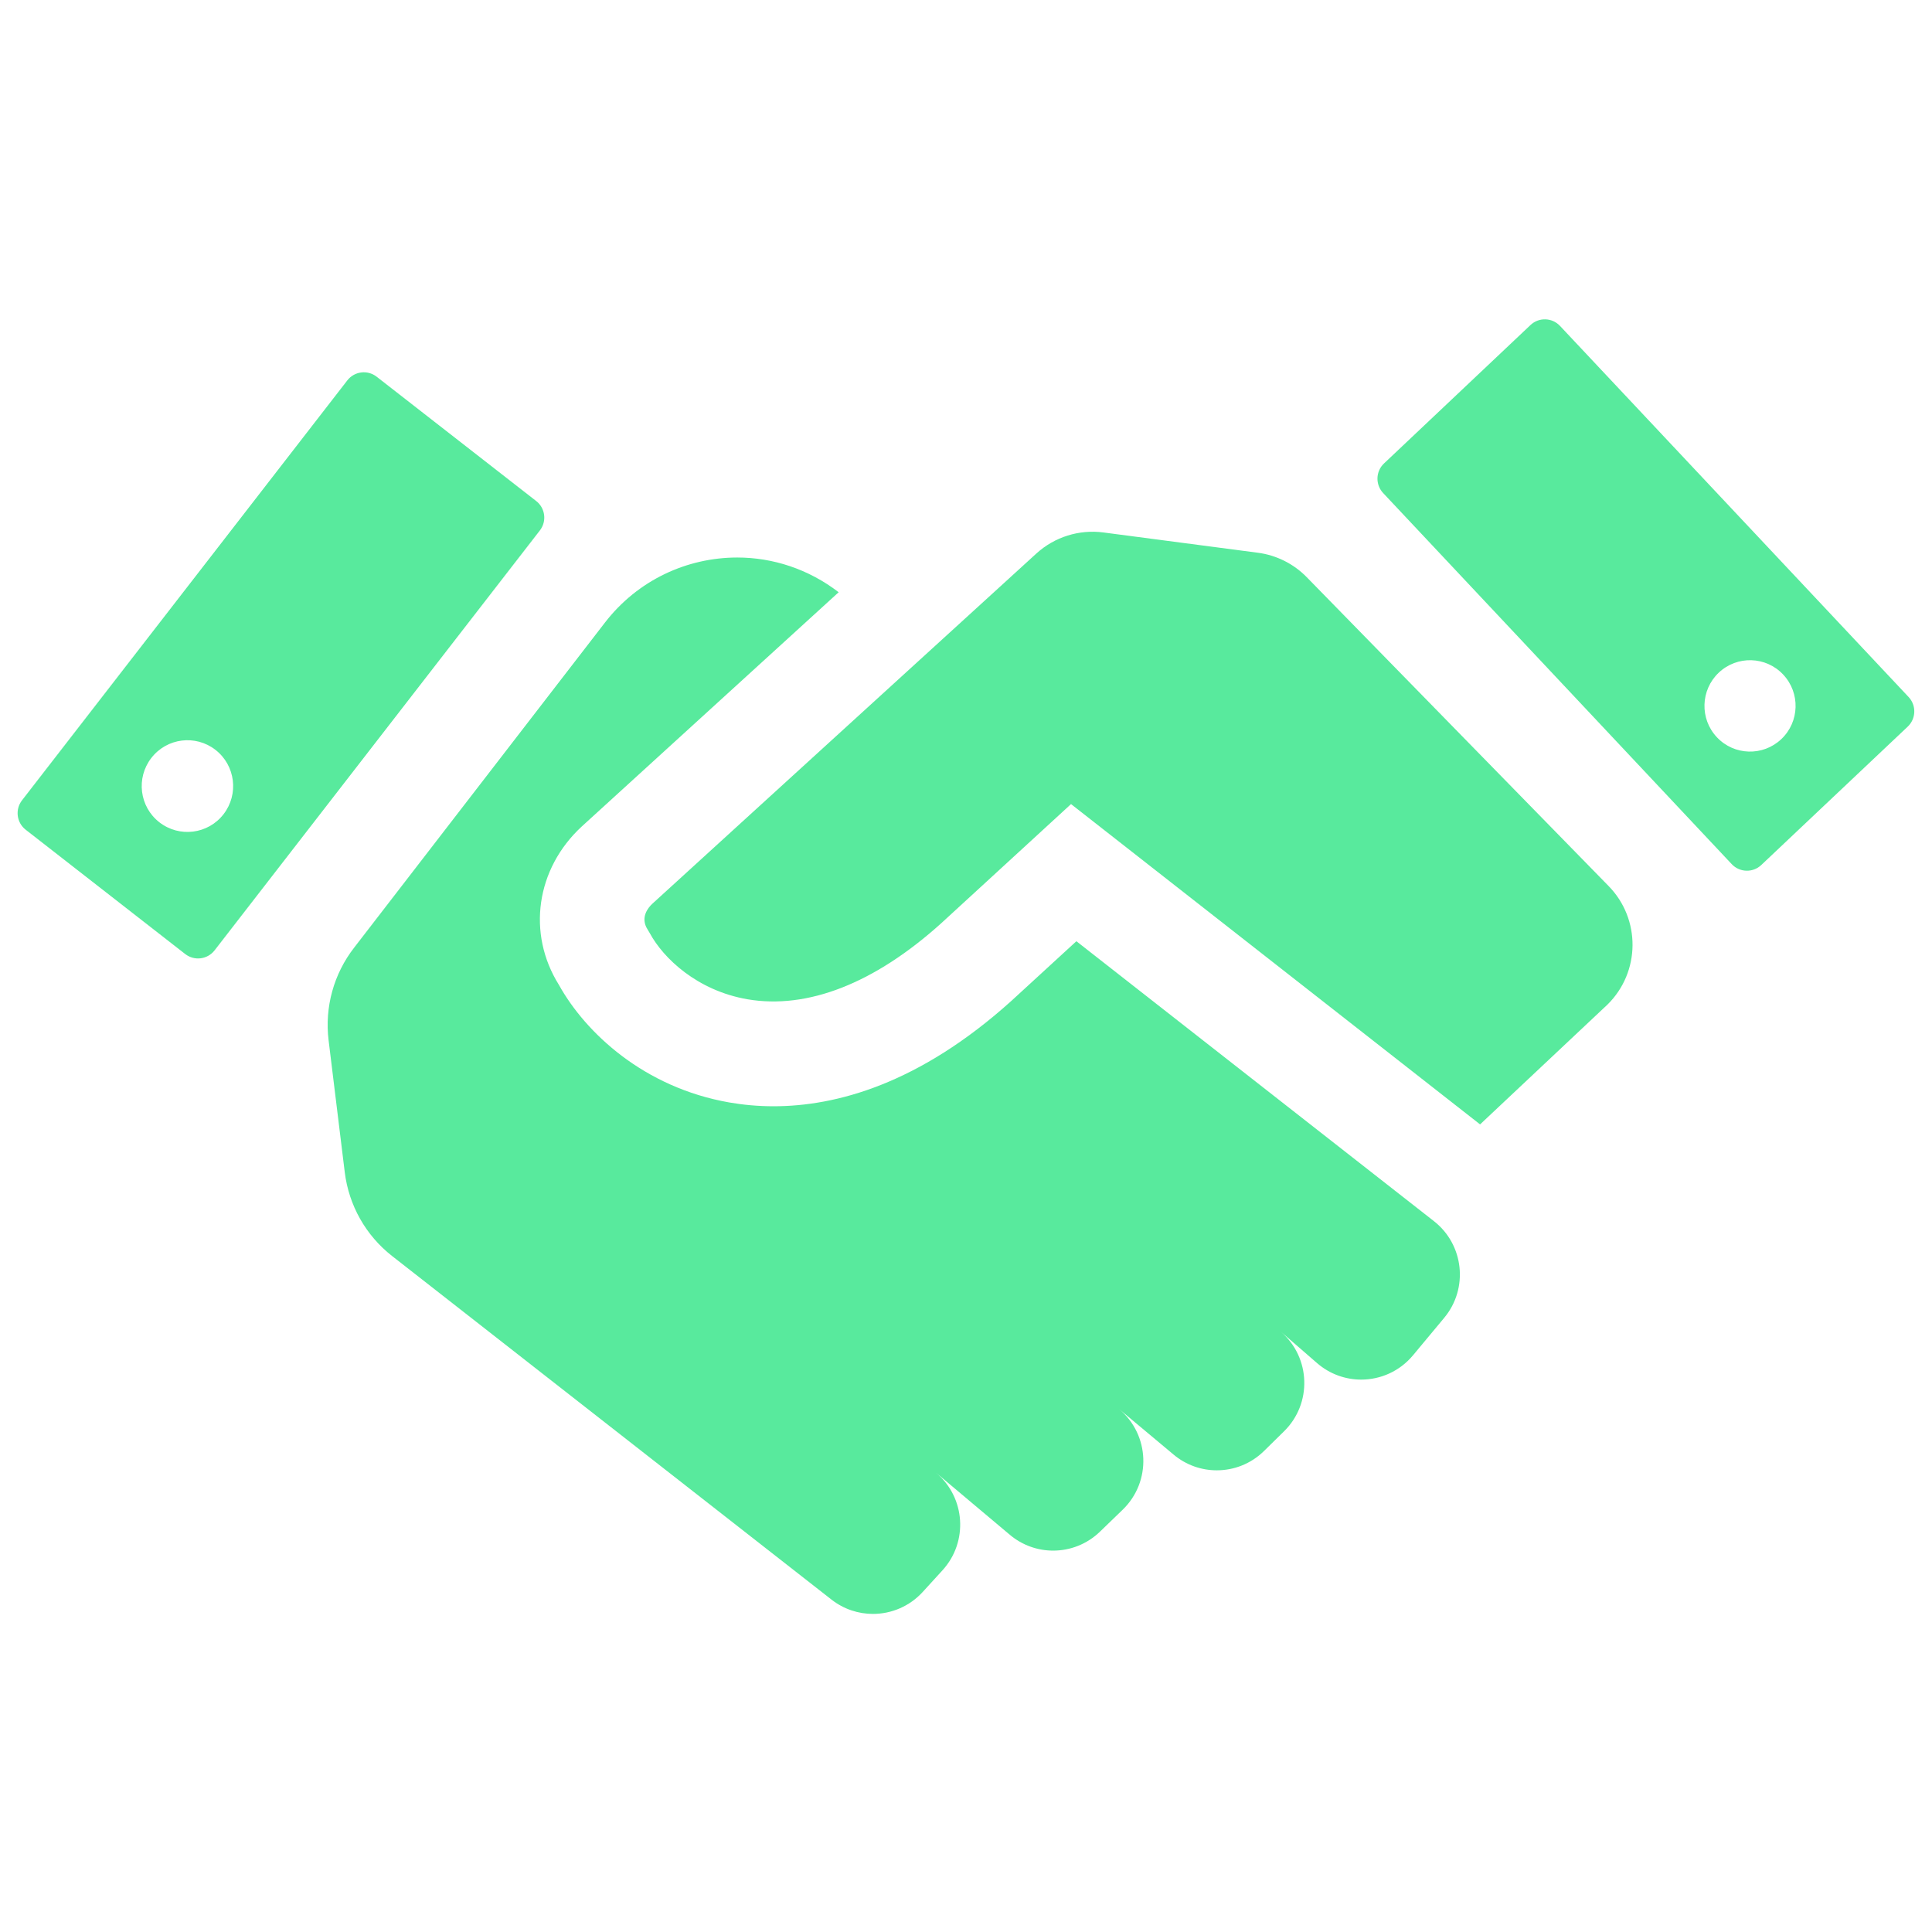<svg xmlns="http://www.w3.org/2000/svg" xmlns:xlink="http://www.w3.org/1999/xlink" width="800" zoomAndPan="magnify" viewBox="0 0 600 600" height="800" preserveAspectRatio="xMidYMid meet" version="1.2"><defs><clipPath id="439ba34976"><path d="M 5 99 L 595 99 L 595 501.301 L 5 501.301 Z M 5 99 "/></clipPath></defs><g id="086854d6de"><g clip-rule="nonzero" clip-path="url(#439ba34976)"><path style=" stroke:none;fill-rule:nonzero;fill:#58ea9d;fill-opacity:1;" d="M 592.734 216.461 L 484.477 101.219 C 482.016 98.602 477.914 98.477 475.305 100.945 L 429.82 143.922 C 427.211 146.387 427.09 150.504 429.551 153.121 L 537.805 268.367 C 540.262 270.98 544.367 271.105 546.977 268.641 L 592.461 225.664 C 595.07 223.199 595.191 219.078 592.734 216.461 Z M 553.191 229.551 C 547.504 234.926 538.547 234.66 533.188 228.953 C 527.828 223.25 528.094 214.27 533.785 208.891 C 539.473 203.52 548.43 203.785 553.785 209.492 C 559.145 215.195 558.879 224.18 553.191 229.551 Z M 166.523 155.602 L 116.969 116.988 C 114.137 114.781 110.066 115.297 107.863 118.133 L 6.836 248.543 C 4.637 251.379 5.145 255.473 7.977 257.676 L 57.527 296.289 C 60.363 298.492 64.434 297.98 66.637 295.145 L 167.664 164.734 C 169.863 161.898 169.355 157.805 166.523 155.602 Z M 69.422 252.863 C 64.613 259.074 55.691 260.195 49.496 255.371 C 43.301 250.547 42.188 241.602 47 235.391 C 51.809 229.176 60.73 228.055 66.922 232.879 C 73.113 237.703 74.234 246.652 69.422 252.863 Z M 499.57 275.168 C 509.602 285.422 509.453 301.887 499.238 311.961 L 459.652 349.191 L 332.621 249.715 L 292.254 286.77 C 271.559 305.41 250.762 313.523 232.117 310.332 C 216.469 307.617 206.012 297.582 201.805 289.816 L 201.133 288.691 C 198.688 284.918 201.375 281.781 202.594 280.664 L 310.59 182.176 L 321.883 171.871 C 327.527 166.75 335.125 164.367 342.668 165.359 L 390.656 171.66 C 396.41 172.418 401.746 175.086 405.812 179.242 Z M 448.512 409.262 L 438.82 420.906 C 434.672 425.887 428.719 428.449 422.727 428.449 C 417.879 428.449 413 426.77 409.035 423.332 L 397.855 413.633 C 407.082 421.68 407.516 435.914 398.777 444.5 L 392.555 450.617 C 388.5 454.605 383.203 456.621 377.891 456.621 C 373.141 456.621 368.383 455.012 364.484 451.75 L 347.539 437.586 C 357.121 445.59 357.641 460.168 348.664 468.848 L 341.609 475.668 C 337.566 479.582 332.324 481.559 327.066 481.559 C 322.301 481.559 317.523 479.93 313.617 476.645 L 290.707 457.383 C 299.848 465.066 300.754 478.848 292.695 487.672 L 286.559 494.395 C 282.445 498.898 276.793 501.215 271.102 501.215 C 266.586 501.215 262.043 499.754 258.23 496.773 L 121.742 390.047 C 113.602 383.672 108.324 374.32 107.066 364.039 L 102.047 323.066 C 100.789 312.789 103.648 302.43 110.008 294.266 L 187.875 193.344 C 198.109 180.078 213.461 173.141 228.969 173.141 C 239.988 173.141 251.055 176.703 260.453 183.926 L 180.703 256.645 C 166.461 269.762 163.578 289.918 173.594 305.891 C 181.77 320.613 199.879 337.77 226.594 342.395 C 230.684 343.102 235.262 343.559 240.242 343.559 C 259.684 343.559 285.434 336.637 314.039 310.883 L 334.281 292.305 L 445.312 379.234 C 454.648 386.531 456.102 400.145 448.512 409.262 Z M 448.512 409.262 "/></g></g></svg>